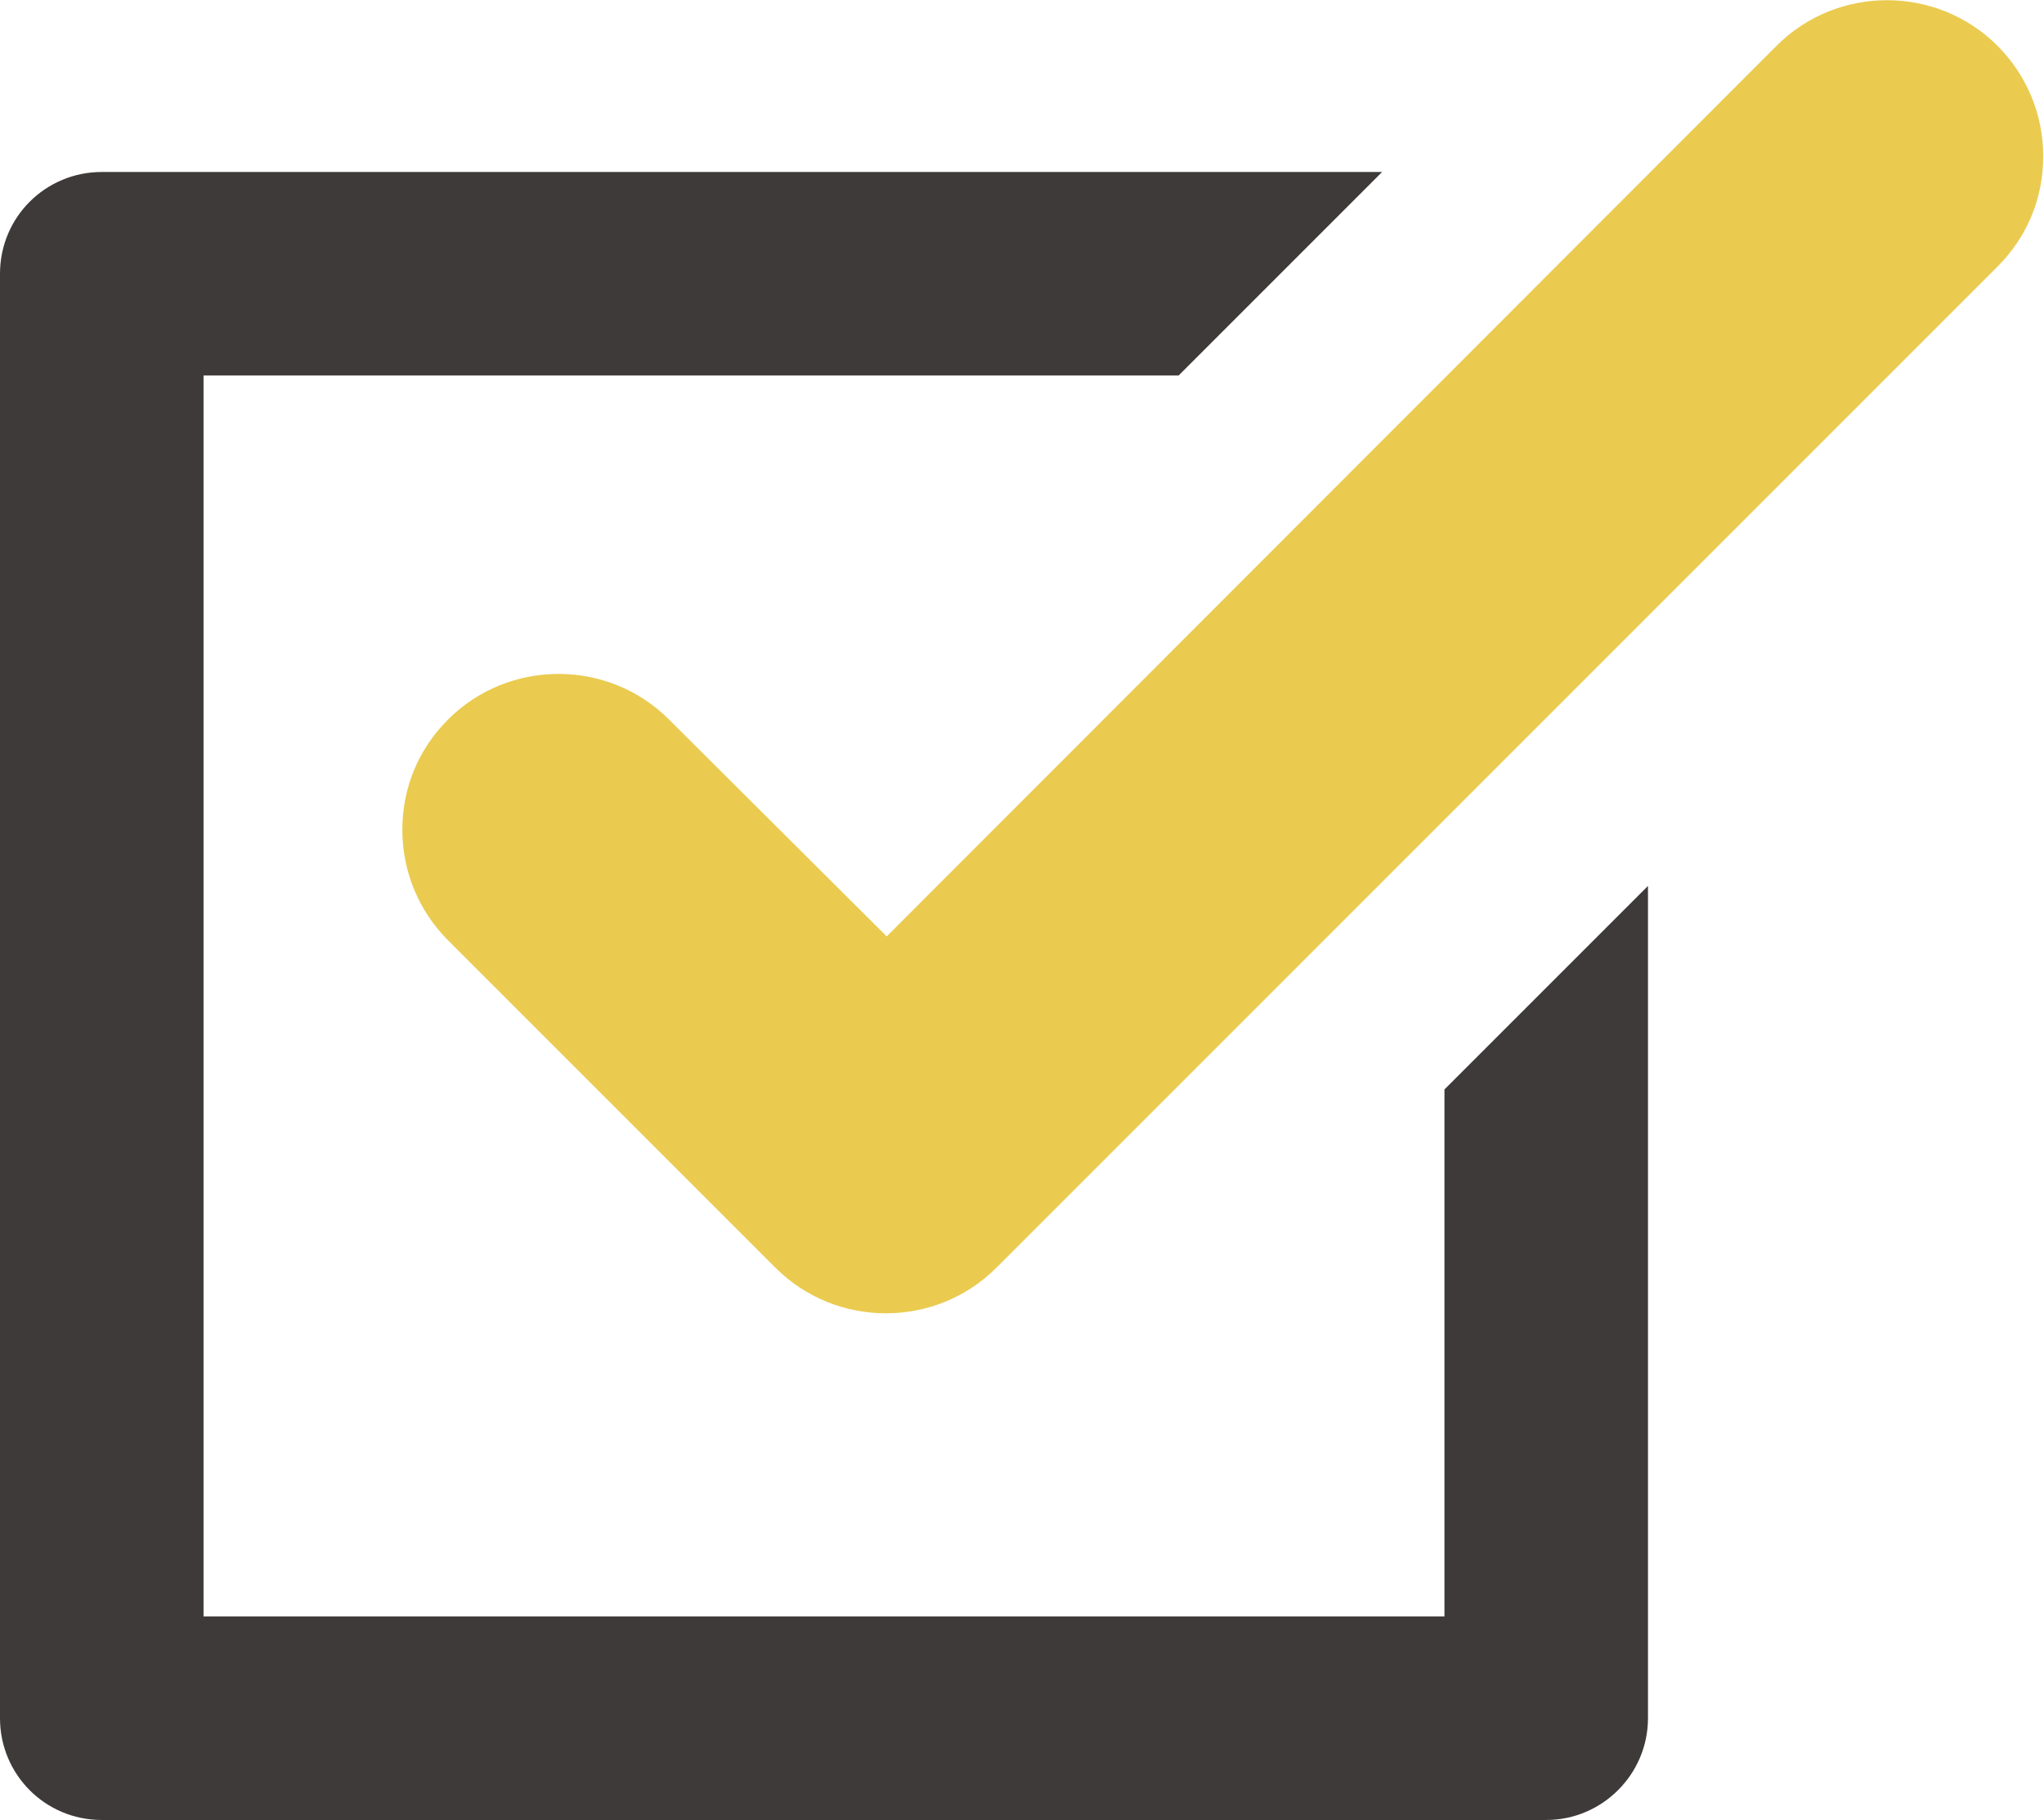 <svg xmlns="http://www.w3.org/2000/svg" viewBox="0 0 25.91 23.07"><path d="M11.24 11.87L8.48 9.12c-.77-.77-2.03-.77-2.8 0-.38.38-.58.87-.58 1.4s.21 1.03.58 1.4l4.15 4.15c.77.77 2.03.77 2.8 0L25.32 3.38c.38-.38.58-.87.58-1.4s-.21-1.03-.58-1.4c-.77-.77-2.03-.77-2.8 0L11.24 11.87z" fill="#eacb50"/><path d="M0 21.78V3.47c0-.72.58-1.29 1.29-1.29h16.23l-2.58 2.58H2.58v15.73h15.73v-6.68l2.58-2.58v10.55c0 .71-.58 1.29-1.29 1.29H1.29c-.72 0-1.29-.58-1.29-1.29z" fill="#3e3a39"/></svg>